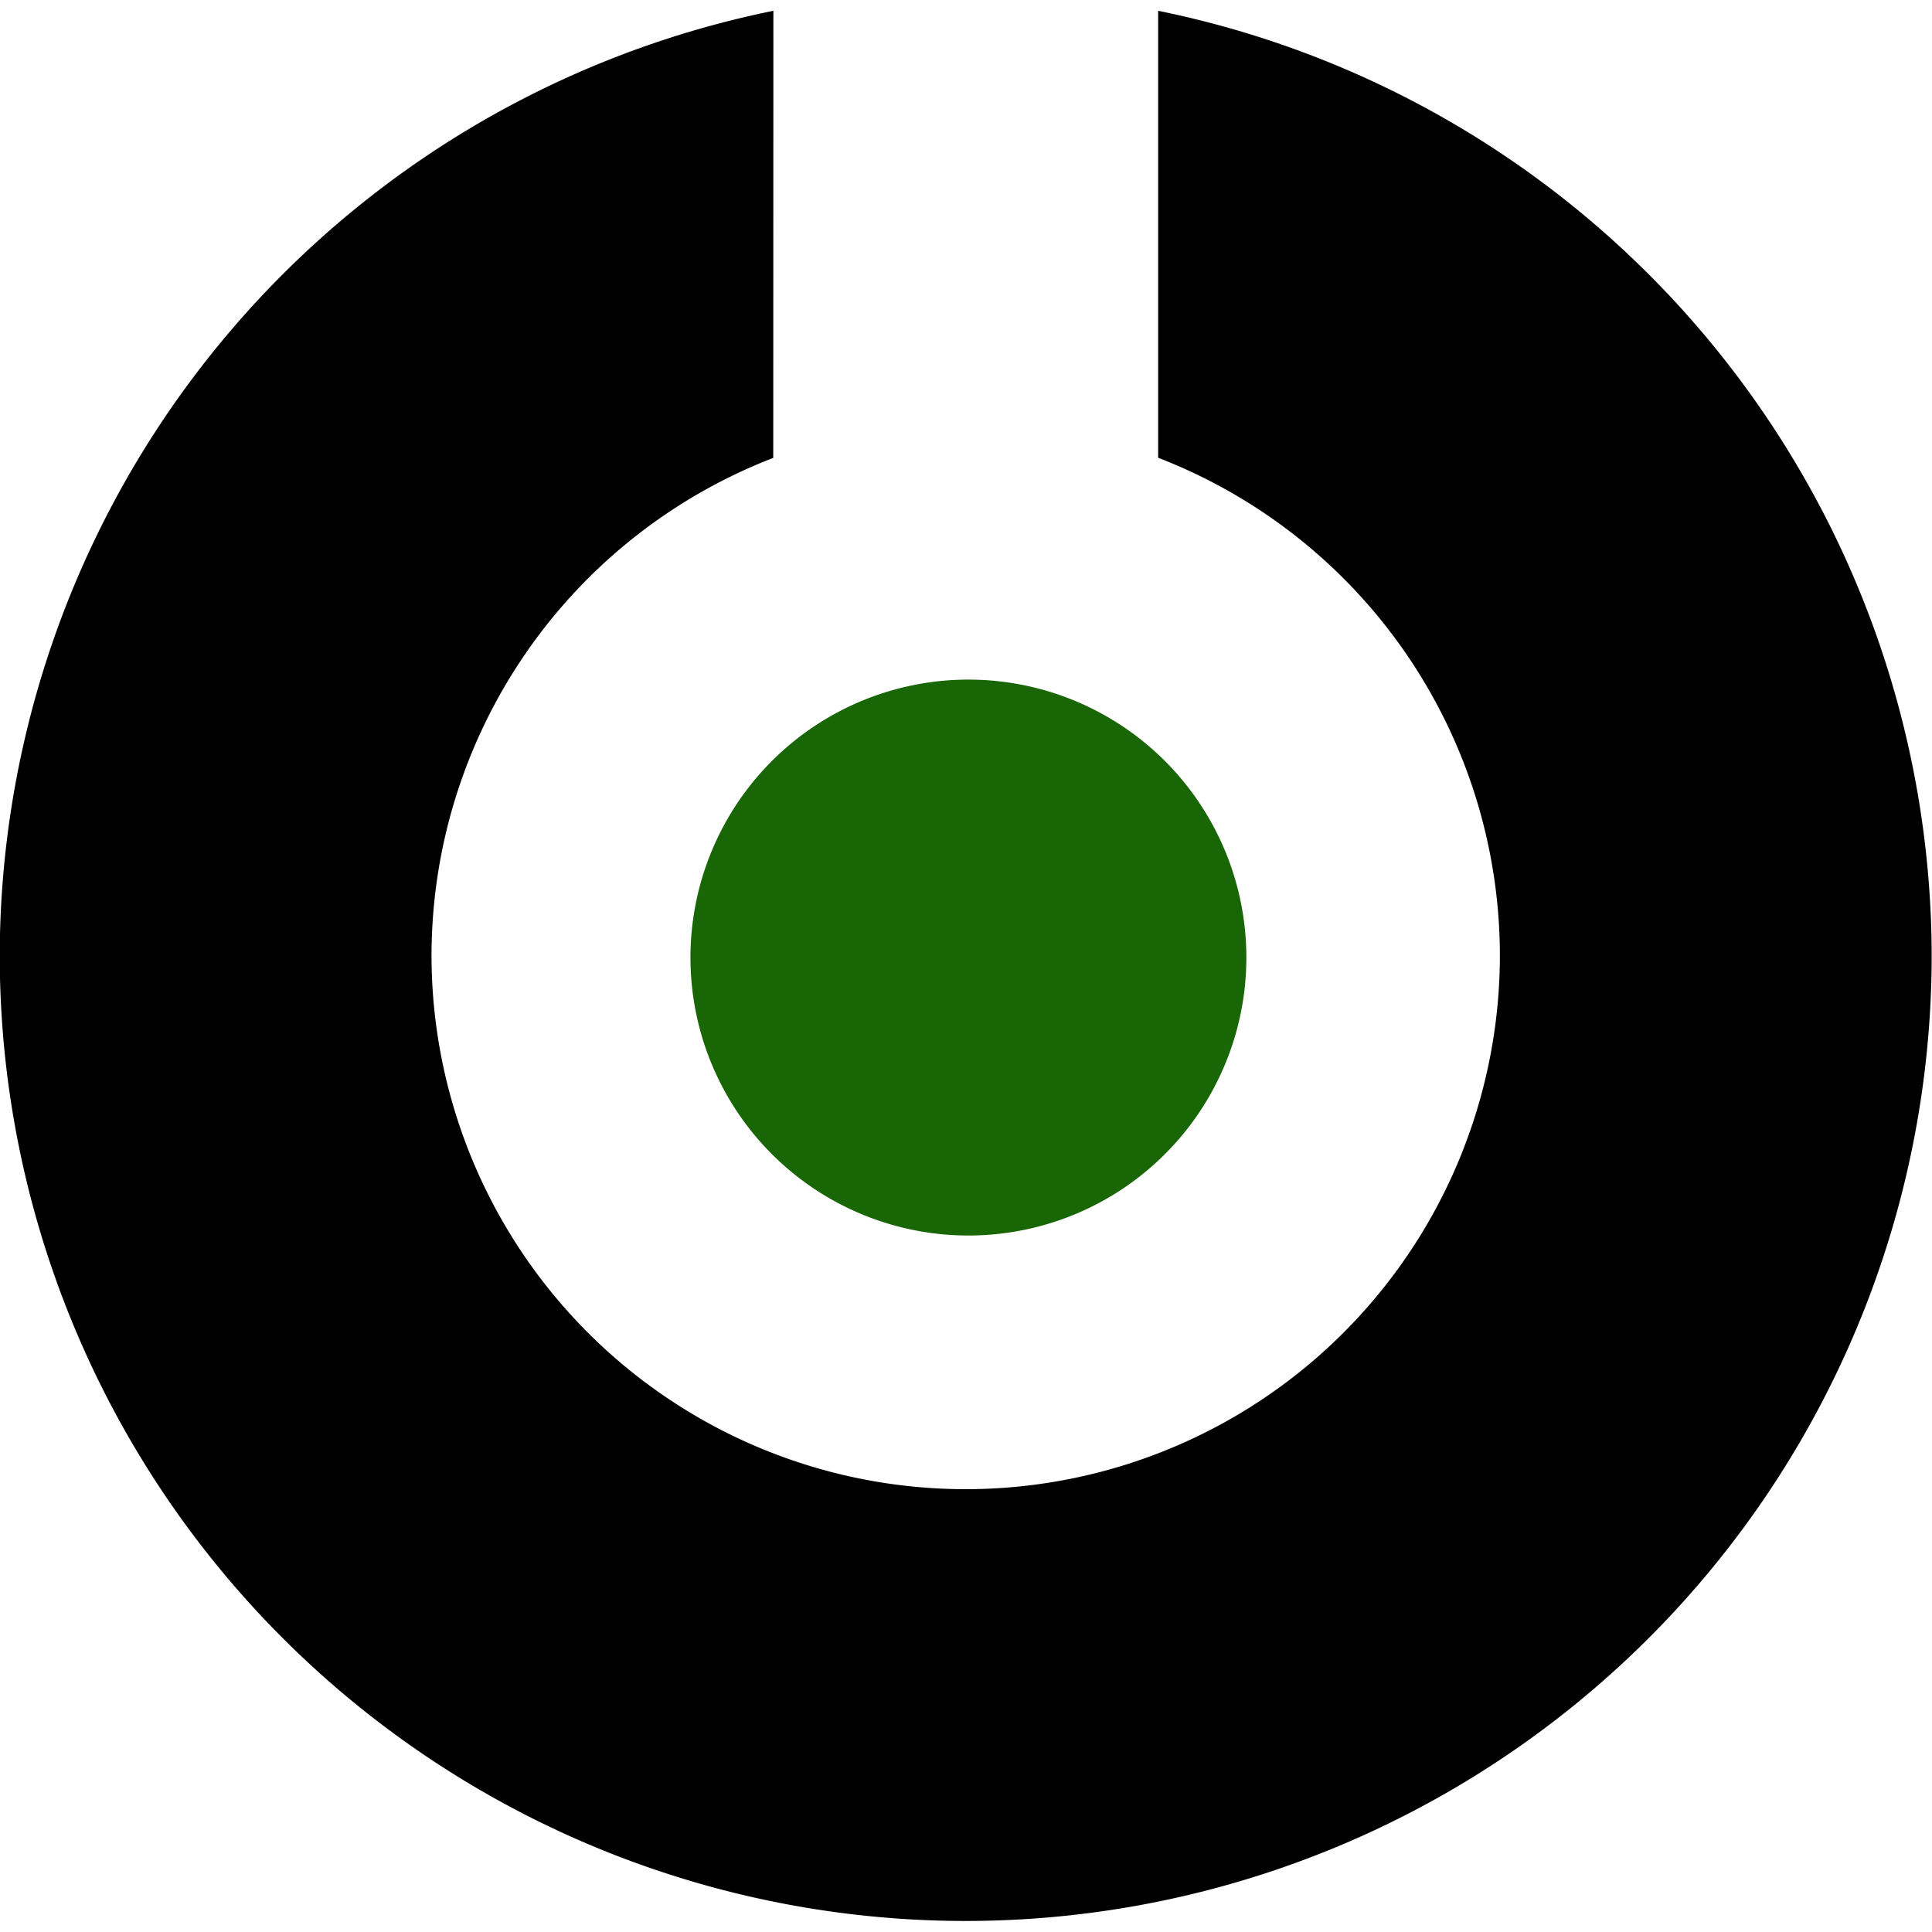 <?xml version="1.0" encoding="UTF-8" standalone="no"?>
<!-- Created with Inkscape (http://www.inkscape.org/) -->

<svg
   width="512"
   height="512"
   version="1.1"
   viewBox="0 0 135.47 135.472"
   xml:space="preserve"
   id="svg12"
   sodipodi:docname="logo_small.svg"
   inkscape:version="1.3.2 (091e20e, 2023-11-25, custom)"
   xmlns:inkscape="http://www.inkscape.org/namespaces/inkscape"
   xmlns:sodipodi="http://sodipodi.sourceforge.net/DTD/sodipodi-0.dtd"
   xmlns="http://www.w3.org/2000/svg"
   xmlns:svg="http://www.w3.org/2000/svg"><defs
     id="defs12" /><sodipodi:namedview
     id="namedview12"
     pagecolor="#ffffff"
     bordercolor="#000000"
     borderopacity="0.25"
     inkscape:showpageshadow="2"
     inkscape:pageopacity="0.0"
     inkscape:pagecheckerboard="0"
     inkscape:deskcolor="#d1d1d1"
     inkscape:zoom="1.3740234"
     inkscape:cx="229.61763"
     inkscape:cy="168.1194"
     inkscape:window-width="1488"
     inkscape:window-height="1032"
     inkscape:window-x="1941"
     inkscape:window-y="33"
     inkscape:window-maximized="0"
     inkscape:current-layer="svg12" /><g
     id="g12"
     transform="matrix(9.259,0,0,9.259,-348.723,-63.917)"><path
       d="m 44.997,12.05 a 2.105,2.105 0 0 0 -2.105,2.105 2.105,2.105 0 0 0 2.105,2.105 2.105,2.105 0 0 0 2.105,-2.105 2.105,2.105 0 0 0 -2.105,-2.105 z"
       fill="#186606"
       id="path4"
       style="stroke-width:1.172" /><path
       d="m 43.52,6.985 a 7.315,7.315 0 0 0 -5.859,7.15 7.315,7.315 0 0 0 7.315,7.316 7.315,7.315 0 0 0 7.316,-7.316 7.315,7.315 0 0 0 -5.858,-7.15 v 3.385 a 4.045,4.045 0 0 1 2.588,3.765 4.045,4.045 0 0 1 -4.045,4.046 4.045,4.045 0 0 1 -4.046,-4.046 4.045,4.045 0 0 1 2.588,-3.764 z"
       fill="#020202"
       id="path5"
       style="fill:#000000;fill-opacity:1;stroke-width:1.172" /></g></svg>
